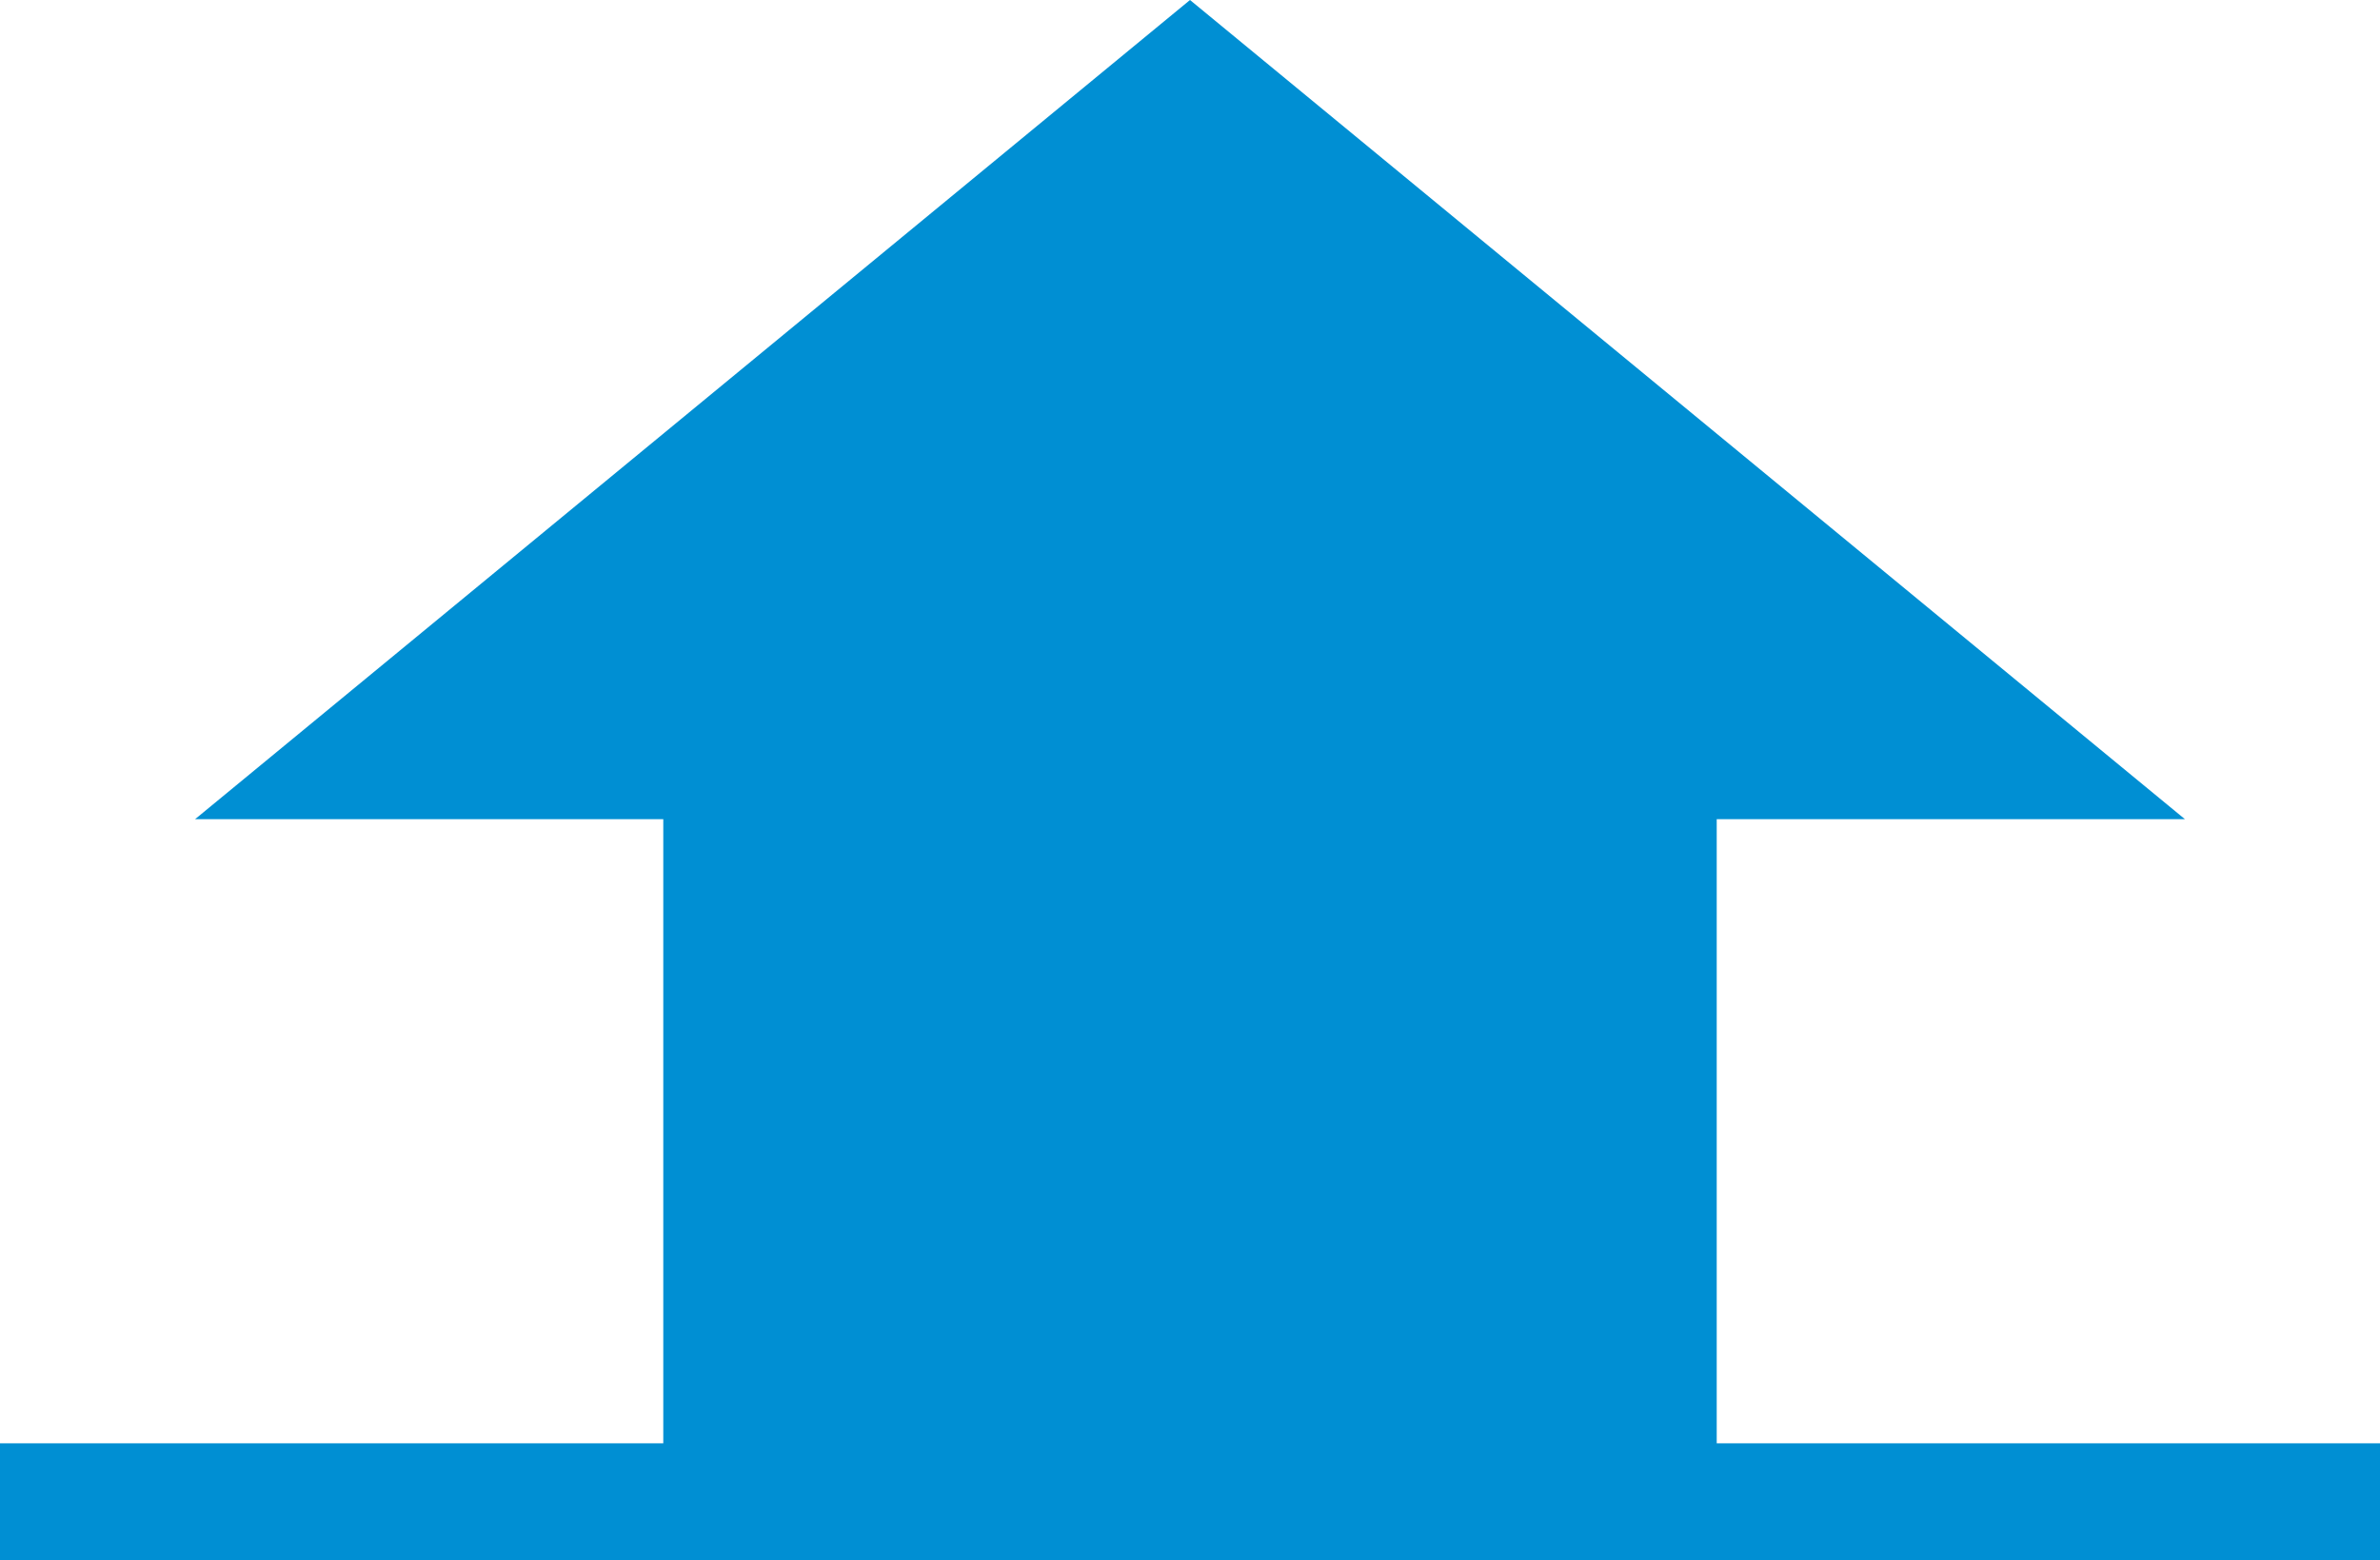 <svg xmlns="http://www.w3.org/2000/svg" width="61" height="40" viewBox="0 0 61 40">
  <g id="gototop" transform="translate(-1224 -5634)">
    <path id="合体_1" data-name="合体 1" d="M-2310,226v-3h17V207h-12l25.5-21,25.5,21h-12v16h17v3Z" transform="translate(3534 5448)" fill="#008FD3"/>
  </g>
</svg>
